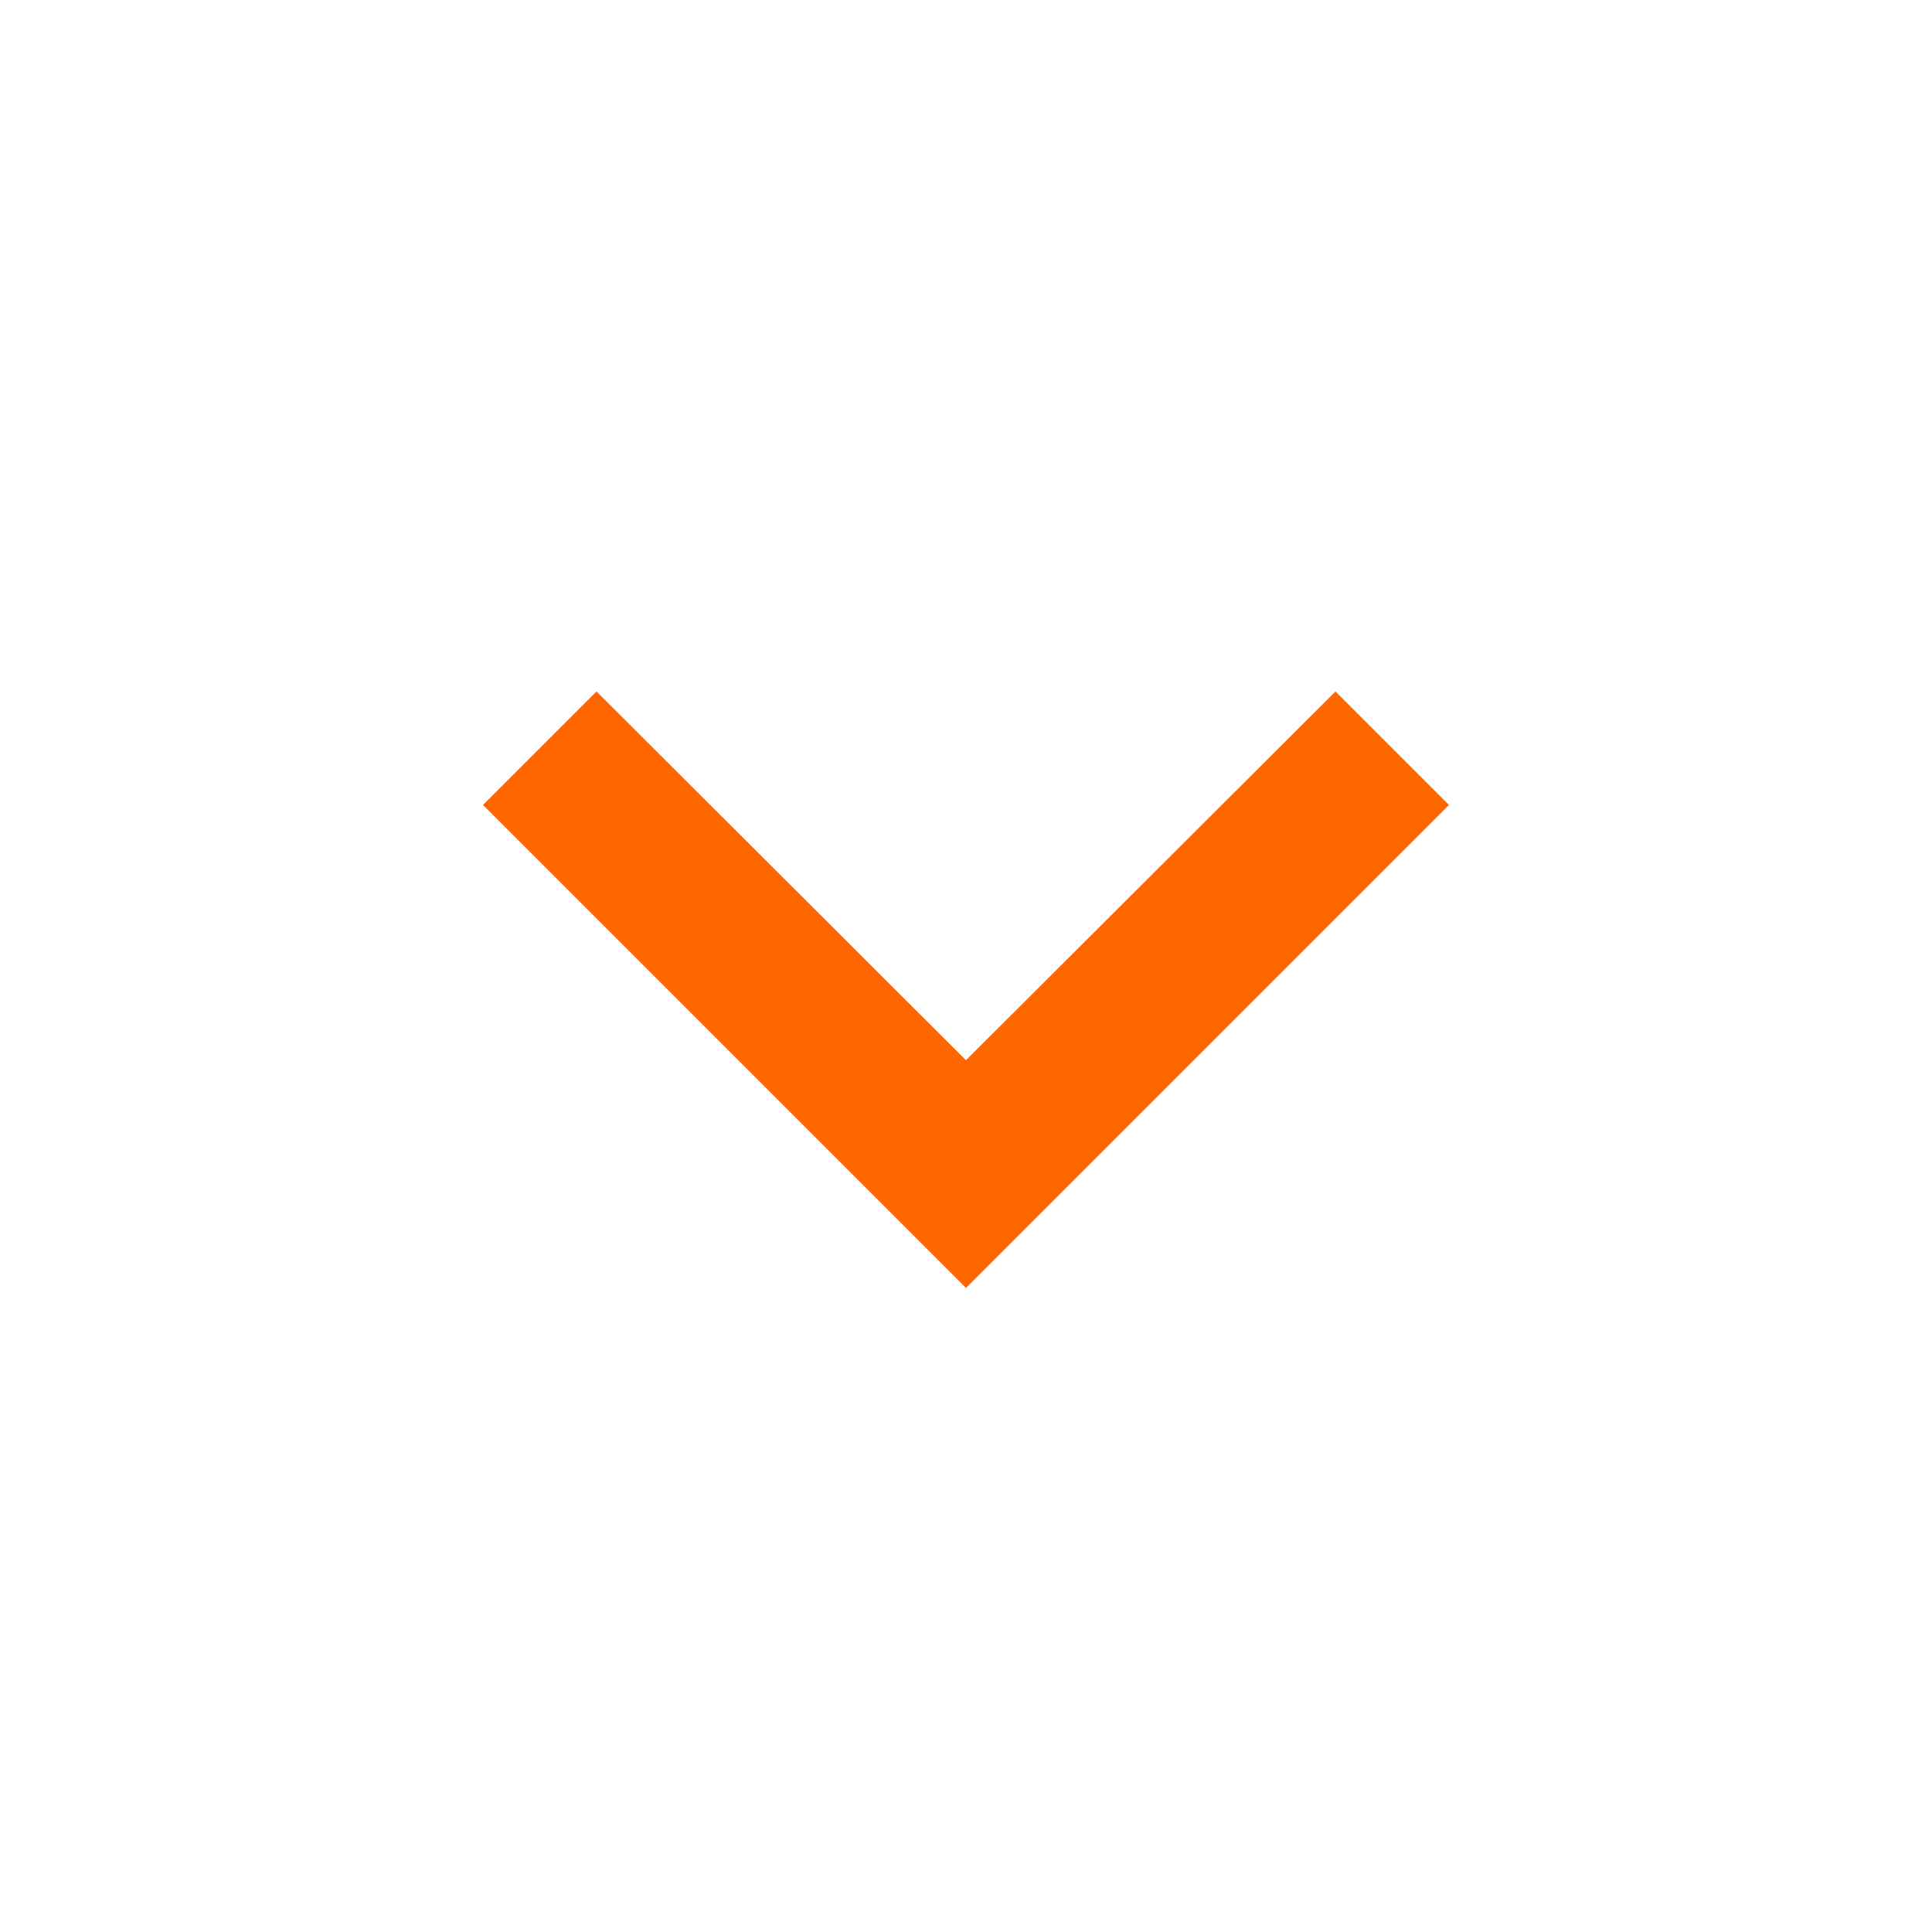 <svg width="20" height="20" viewBox="0 0 20 20" fill="none" xmlns="http://www.w3.org/2000/svg">
<g clip-path="url(#clip0_9_472)">
<path d="M6.175 7.158L10 10.975L13.825 7.158L15 8.333L10 13.333L5 8.333L6.175 7.158Z" fill="#FF6600"/>
</g>
<defs>
<clipPath id="clip0_9_472">
<rect width="20" height="20" fill="white"/>
</clipPath>
</defs>
</svg>
